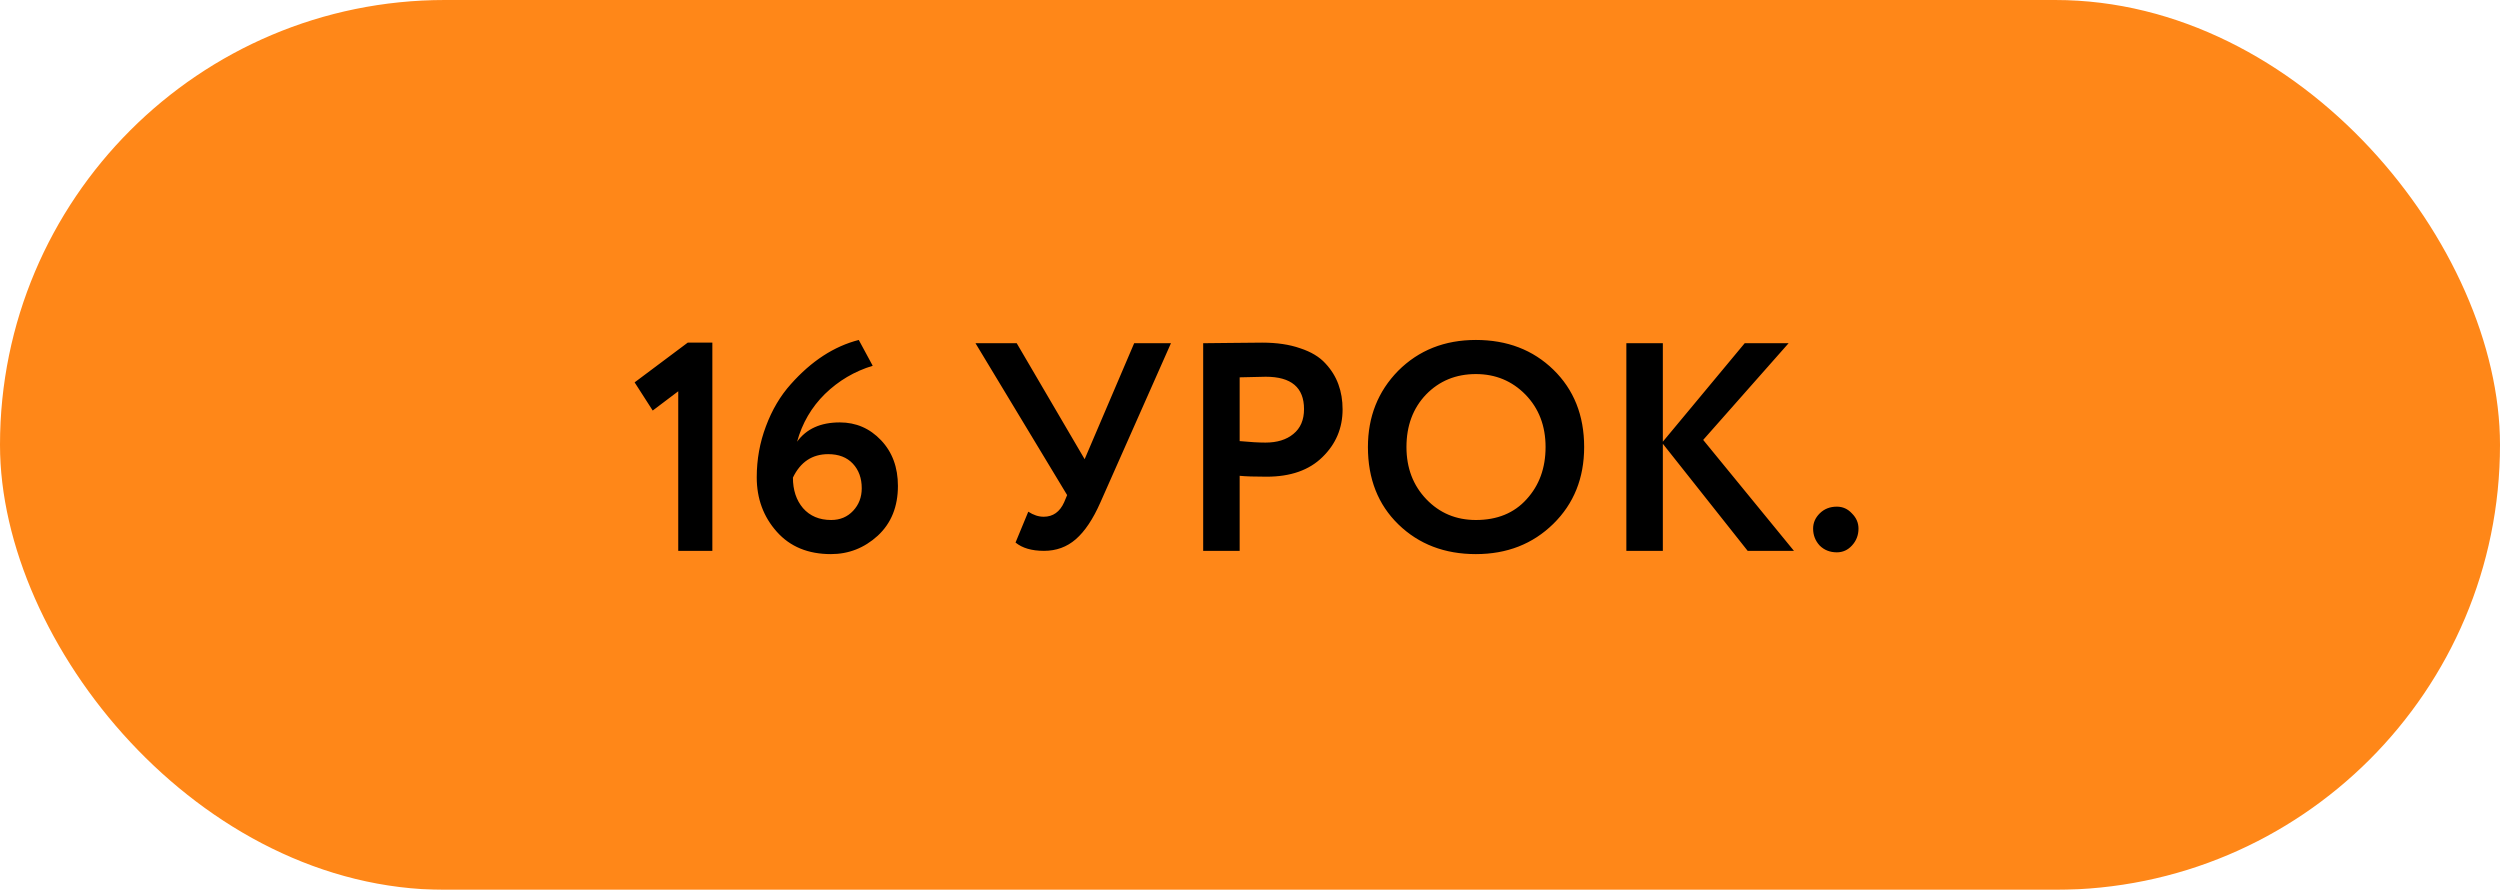 <?xml version="1.0" encoding="UTF-8"?> <svg xmlns="http://www.w3.org/2000/svg" width="118" height="42" viewBox="0 0 118 42" fill="none"> <g filter="url(#filter0_i_2_422)"> <rect width="118" height="42" rx="21" fill="#FF8718"></rect> </g> <path d="M30.808 19.378L29.954 18.048L32.461 16.172H33.623V26H32.013V18.468L30.808 19.378ZM35.718 22.528C35.718 21.688 35.863 20.885 36.152 20.12C36.441 19.345 36.833 18.683 37.328 18.132C38.299 17.04 39.367 16.345 40.534 16.046L41.192 17.264C40.333 17.525 39.582 17.969 38.938 18.594C38.303 19.219 37.865 19.971 37.622 20.848C38.061 20.241 38.733 19.938 39.638 19.938C40.403 19.938 41.052 20.218 41.584 20.778C42.116 21.338 42.382 22.057 42.382 22.934C42.382 23.914 42.065 24.698 41.43 25.286C40.795 25.865 40.058 26.154 39.218 26.154C38.145 26.154 37.295 25.804 36.67 25.104C36.035 24.395 35.718 23.536 35.718 22.528ZM37.426 22.542C37.426 23.13 37.585 23.611 37.902 23.984C38.229 24.357 38.672 24.544 39.232 24.544C39.652 24.544 39.997 24.399 40.268 24.11C40.539 23.821 40.674 23.466 40.674 23.046C40.674 22.57 40.534 22.183 40.254 21.884C39.974 21.585 39.587 21.436 39.092 21.436C38.336 21.436 37.781 21.805 37.426 22.542ZM53.533 16.2H55.269L51.937 23.718C51.592 24.502 51.204 25.081 50.775 25.454C50.355 25.818 49.856 26 49.277 26C48.698 26 48.25 25.869 47.933 25.608L48.535 24.152C48.778 24.311 49.02 24.39 49.263 24.39C49.702 24.39 50.024 24.161 50.229 23.704L50.369 23.368L46.043 16.2H47.989L51.195 21.674L53.533 16.2ZM58.512 22.458V26H56.79V16.2C57.2 16.2 57.644 16.195 58.12 16.186C58.605 16.177 59.09 16.172 59.576 16.172C60.266 16.172 60.864 16.261 61.368 16.438C61.881 16.606 62.278 16.844 62.558 17.152C62.838 17.451 63.043 17.782 63.174 18.146C63.304 18.501 63.37 18.893 63.37 19.322C63.37 20.209 63.052 20.96 62.418 21.576C61.792 22.192 60.915 22.5 59.786 22.5C59.216 22.5 58.792 22.486 58.512 22.458ZM59.744 17.782L58.512 17.81V20.82C59.006 20.867 59.412 20.89 59.73 20.89C60.28 20.89 60.719 20.755 61.046 20.484C61.382 20.213 61.55 19.821 61.55 19.308C61.55 18.291 60.948 17.782 59.744 17.782ZM64.566 21.1C64.566 19.672 65.041 18.473 65.993 17.502C66.964 16.531 68.187 16.046 69.662 16.046C71.136 16.046 72.354 16.513 73.316 17.446C74.286 18.389 74.772 19.607 74.772 21.1C74.772 22.565 74.286 23.774 73.316 24.726C72.345 25.678 71.127 26.154 69.662 26.154C68.187 26.154 66.969 25.687 66.007 24.754C65.046 23.821 64.566 22.603 64.566 21.1ZM66.385 21.1C66.385 22.089 66.698 22.911 67.323 23.564C67.949 24.217 68.728 24.544 69.662 24.544C70.669 24.544 71.468 24.217 72.055 23.564C72.653 22.911 72.951 22.089 72.951 21.1C72.951 20.101 72.634 19.275 71.999 18.622C71.365 17.978 70.585 17.656 69.662 17.656C68.719 17.656 67.935 17.978 67.309 18.622C66.694 19.266 66.385 20.092 66.385 21.1ZM78.486 26H76.764V16.2H78.486V20.848L82.35 16.2H84.422L80.39 20.764L84.674 26H82.49L78.486 20.946V26ZM85.579 24.95C85.579 24.679 85.682 24.441 85.887 24.236C86.102 24.021 86.373 23.914 86.699 23.914C86.979 23.914 87.217 24.021 87.413 24.236C87.619 24.441 87.721 24.679 87.721 24.95C87.721 25.258 87.619 25.524 87.413 25.748C87.217 25.963 86.979 26.07 86.699 26.07C86.373 26.07 86.102 25.963 85.887 25.748C85.682 25.524 85.579 25.258 85.579 24.95Z" fill="black"></path> <defs> <filter id="filter0_i_2_422" x="0" y="0" width="118" height="42" filterUnits="userSpaceOnUse" color-interpolation-filters="sRGB"> <feFlood flood-opacity="0" result="BackgroundImageFix"></feFlood> <feBlend mode="normal" in="SourceGraphic" in2="BackgroundImageFix" result="shape"></feBlend> <feColorMatrix in="SourceAlpha" type="matrix" values="0 0 0 0 0 0 0 0 0 0 0 0 0 0 0 0 0 0 127 0" result="hardAlpha"></feColorMatrix> <feOffset></feOffset> <feGaussianBlur stdDeviation="10"></feGaussianBlur> <feComposite in2="hardAlpha" operator="arithmetic" k2="-1" k3="1"></feComposite> <feColorMatrix type="matrix" values="0 0 0 0 1 0 0 0 0 1 0 0 0 0 1 0 0 0 0.63 0"></feColorMatrix> <feBlend mode="normal" in2="shape" result="effect1_innerShadow_2_422"></feBlend> </filter> </defs> </svg> 